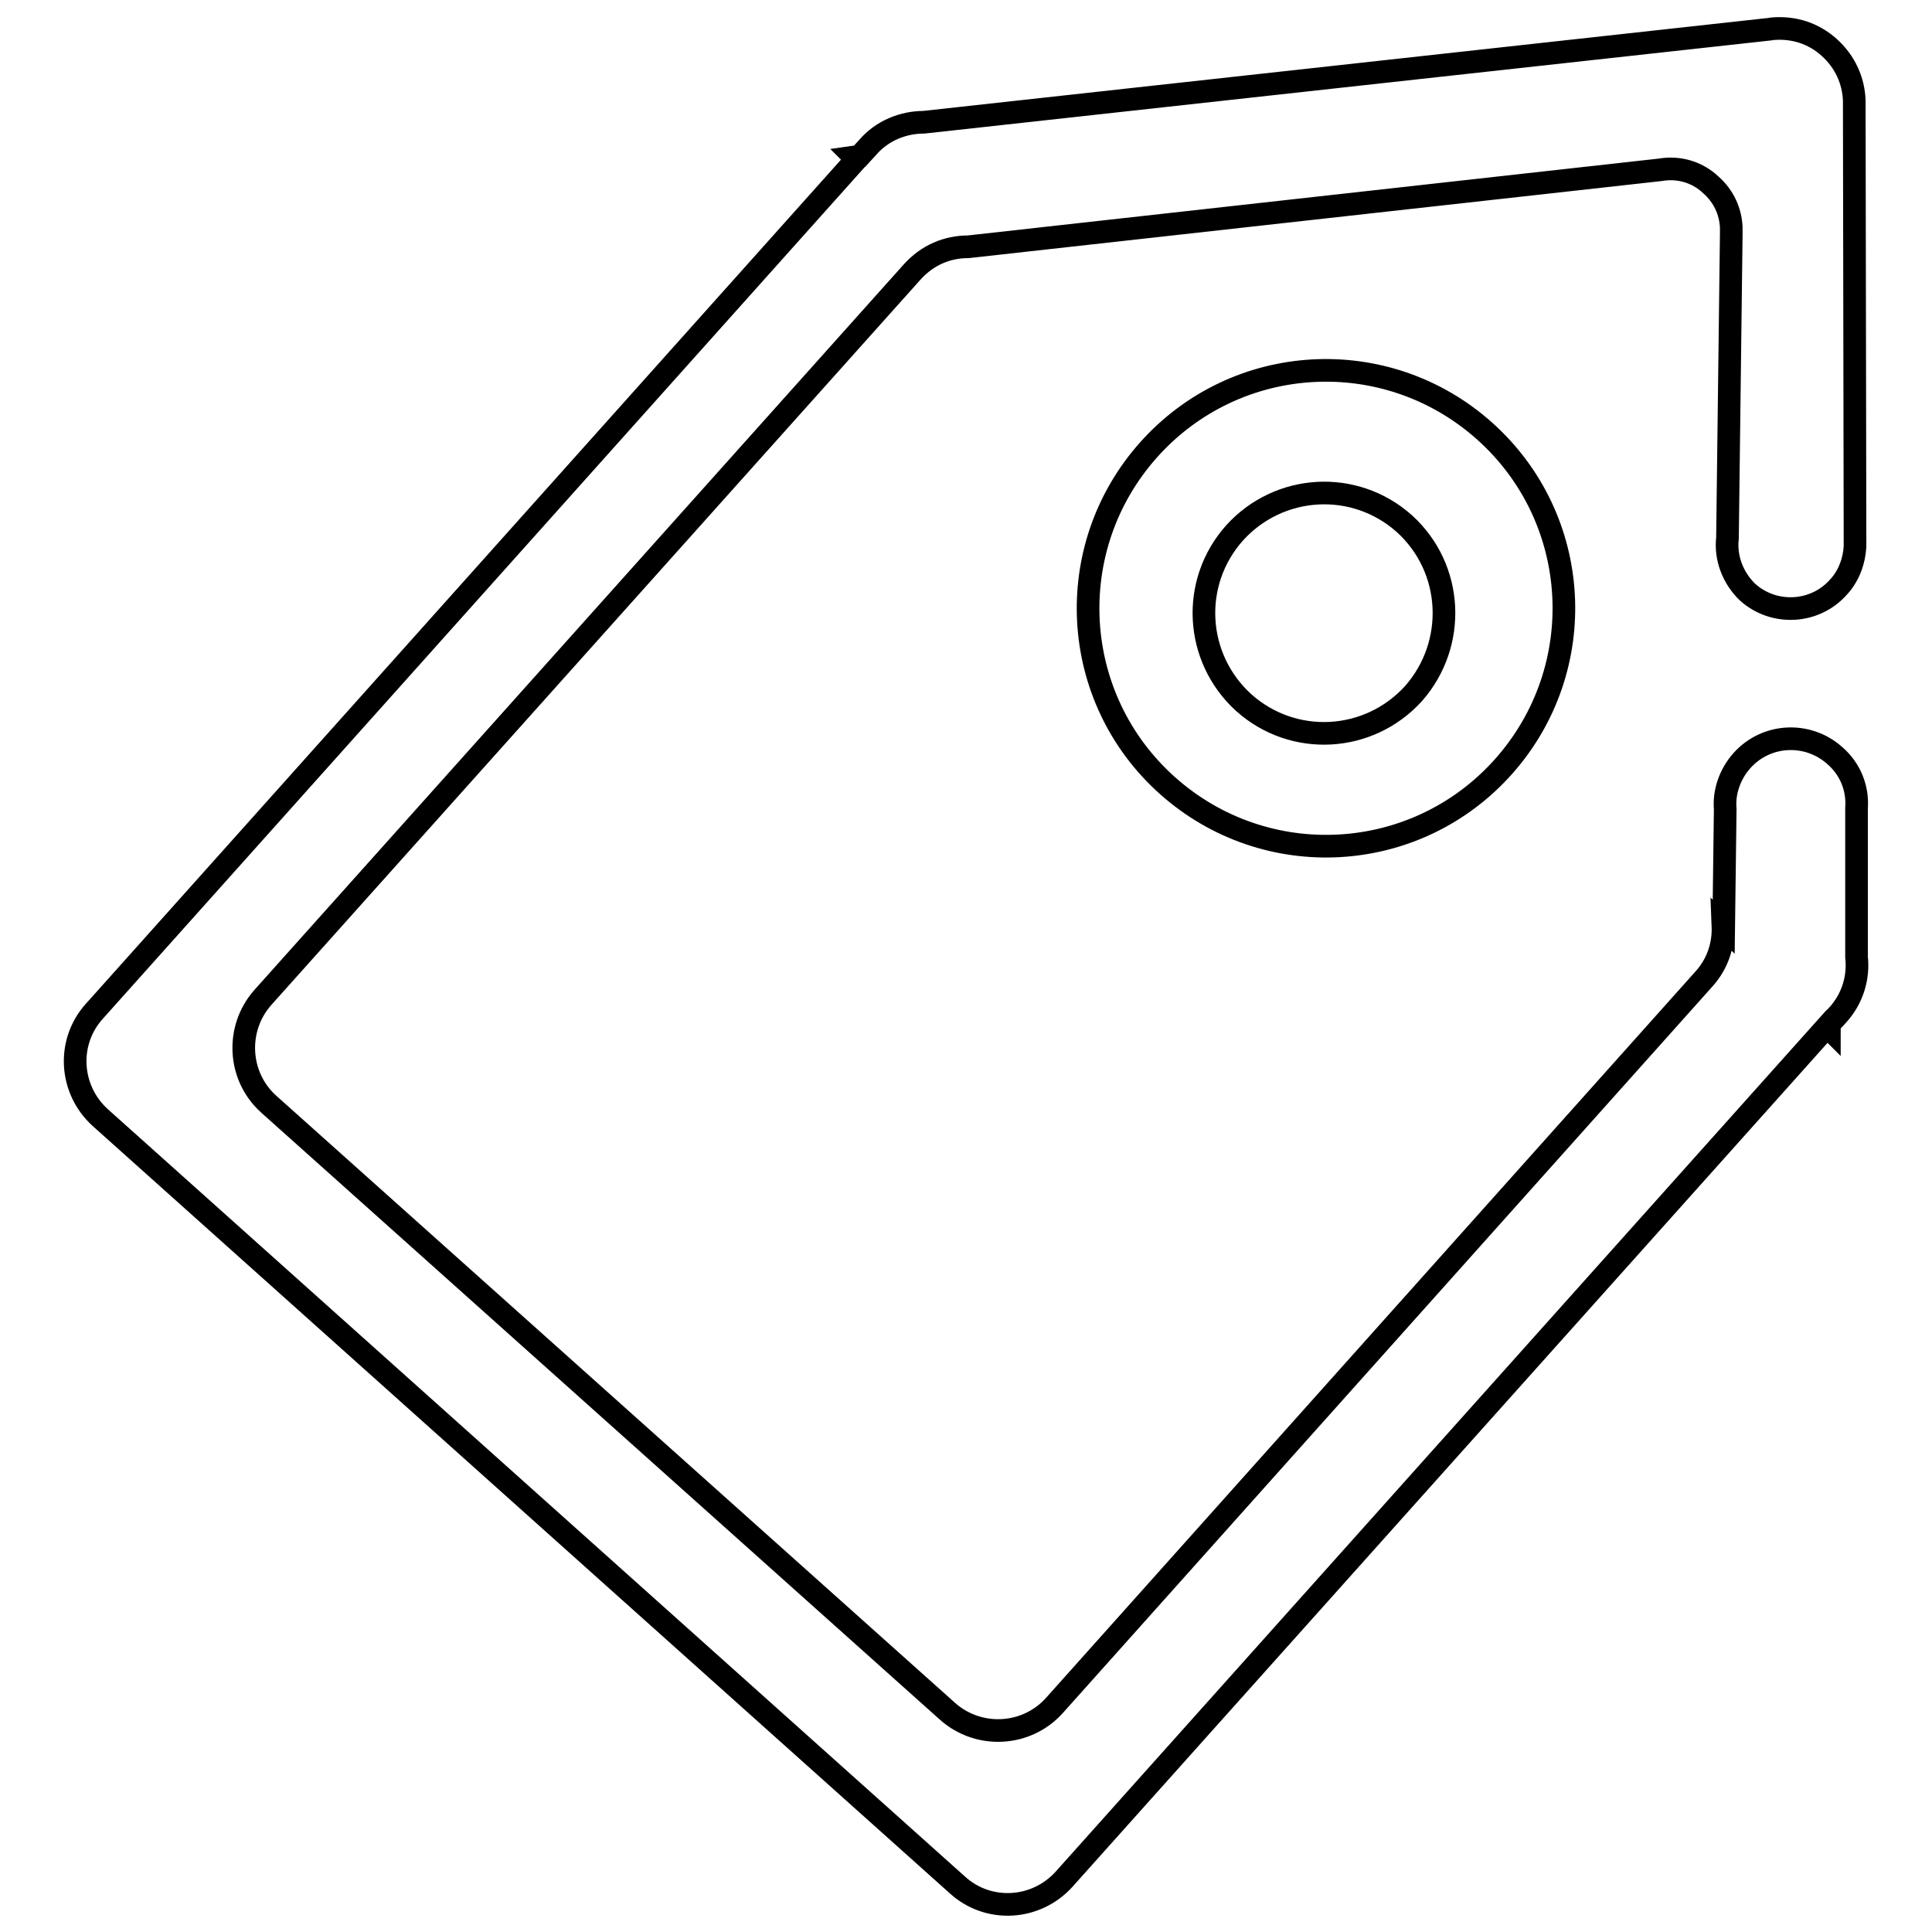 <?xml version="1.0" encoding="utf-8"?>
<!-- Svg Vector Icons : http://www.onlinewebfonts.com/icon -->
<!DOCTYPE svg PUBLIC "-//W3C//DTD SVG 1.1//EN" "http://www.w3.org/Graphics/SVG/1.1/DTD/svg11.dtd">
<svg version="1.1" xmlns="http://www.w3.org/2000/svg" xmlns:xlink="http://www.w3.org/1999/xlink" x="0px" y="0px" viewBox="0 0 256 256" enable-background="new 0 0 256 256" xml:space="preserve">
<g><g><path stroke-width="3" fill-opacity="0" stroke="#000000"  d="M152.2,59.6c-11.6,13-10.5,32.9,2.5,44.5c13,11.6,32.9,10.5,44.5-2.5c11.6-13,10.5-32.9-2.5-44.5C183.7,45.5,163.8,46.6,152.2,59.6z M187.3,91.9c-5.9,6.5-15.9,7.1-22.5,1.2c-6.5-5.9-7.1-15.9-1.2-22.5c5.9-6.5,15.9-7.1,22.5-1.2C192.6,75.3,193.1,85.3,187.3,91.9z"/><path stroke-width="3" fill-opacity="0" stroke="#000000"  d="M242.4,135.7l1.1-1.2c2-2.2,2.8-5,2.5-7.7l0-19.7c0.2-2.6-0.8-5.2-2.9-7c-3.6-3.2-9.1-2.9-12.3,0.7c-1.6,1.8-2.4,4.2-2.2,6.4l0,0l-0.2,15.6l-0.1-0.1c0.1,2.5-0.7,5-2.5,7L139.7,226c-3.7,4.1-10,4.4-14.1,0.8l-90-80.5c-4.1-3.7-4.4-10-0.8-14.1L120.9,36c2-2.2,4.6-3.3,7.4-3.3L220,22.5c2.3-0.4,4.8,0.2,6.7,2c1.7,1.5,2.6,3.5,2.7,5.6l0,0l0,0c0,0.3,0,0.7,0,1l-0.5,40.2c0,0,0,0,0,0c-0.3,2.6,0.7,5.3,2.7,7.2c3.5,3.1,8.9,2.8,12-0.7c1.4-1.5,2.1-3.5,2.2-5.4l0,0l-0.1-58.2c0-0.3,0-0.5,0-0.8v-0.1l0,0c-0.1-2.6-1.2-5.1-3.3-7c-2.1-1.9-4.7-2.7-7.4-2.5l0,0h0c-0.3,0-0.5,0.1-0.8,0.1L122.4,16.2c-2.7,0-5.5,1.1-7.4,3.3l-1.1,1.2l-0.7,0.1l0.3,0.3l-101,112.9c-3.7,4.1-3.3,10.4,0.8,14.1l113.6,101.7c4.1,3.7,10.4,3.3,14.1-0.8L242.1,136l0.3,0.3L242.4,135.7z"/></g></g>
</svg>